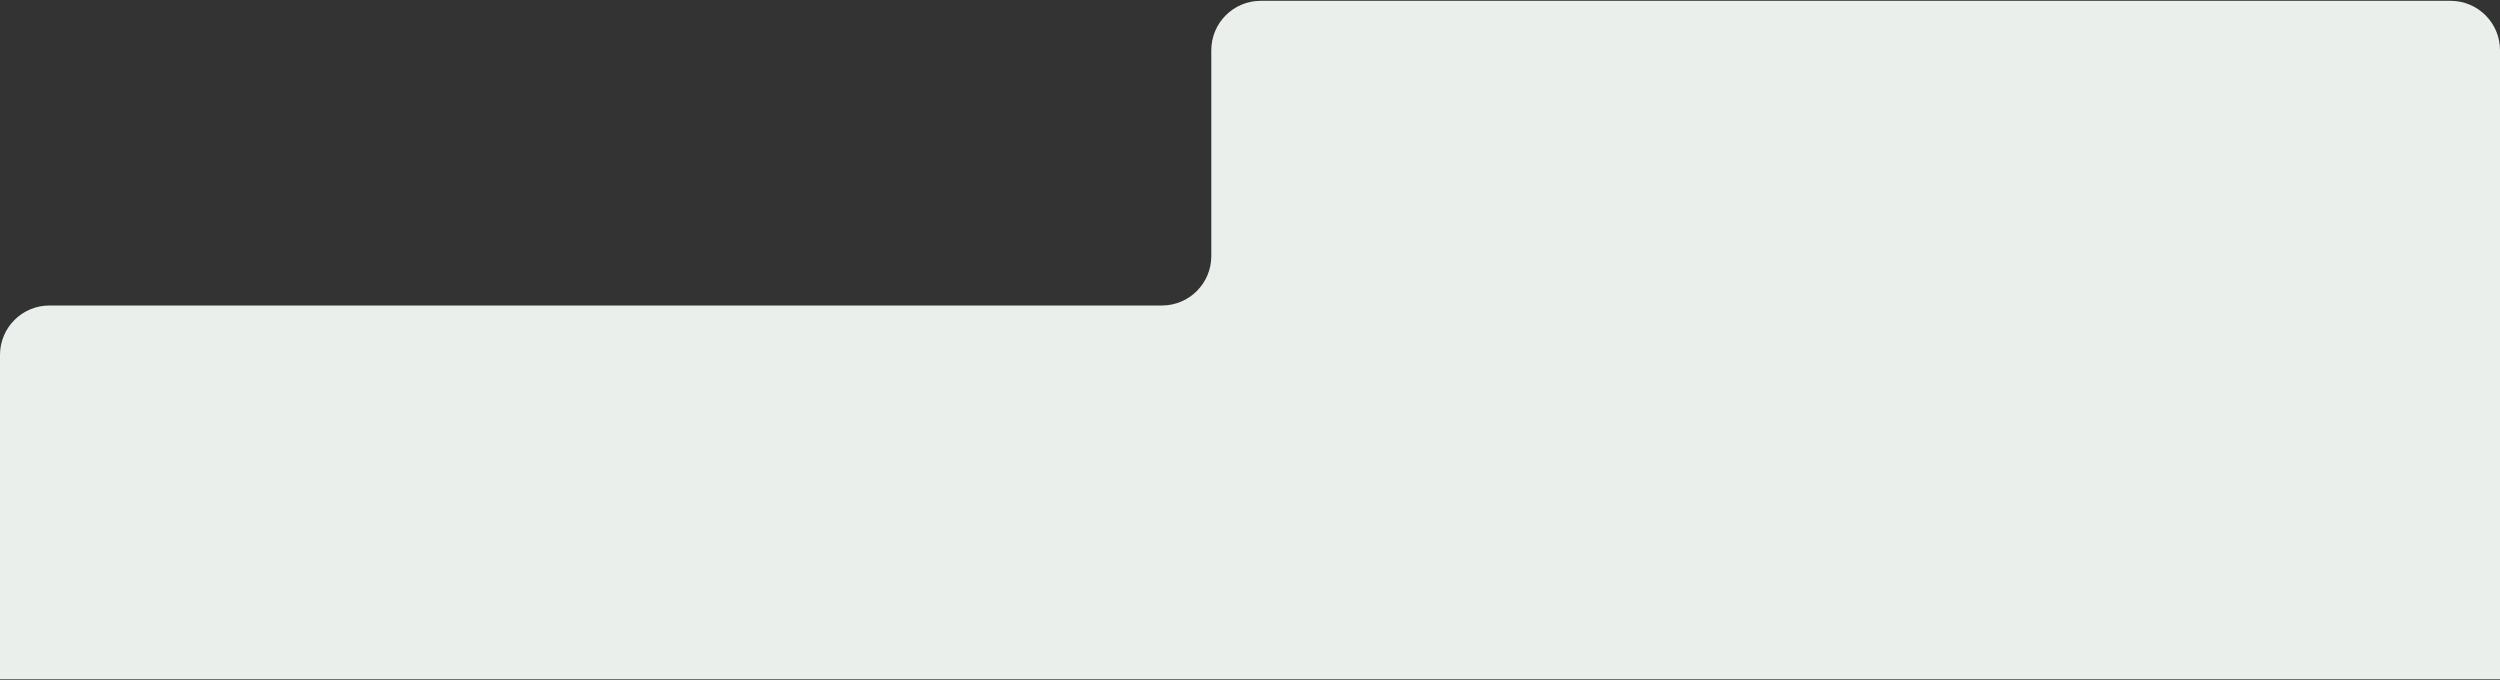 <?xml version="1.0" encoding="UTF-8"?> <svg xmlns="http://www.w3.org/2000/svg" width="1518" height="413" viewBox="0 0 1518 413" fill="none"><rect x="0" y="0" width="1518" height="413" fill="#333333" stroke="none"/> <path d="M1518 412.5H0V215.5C0 198.931 13.431 185.5 30 185.5H705.5C722.069 185.5 735.5 172.069 735.5 155.5V30.5C735.5 13.931 748.931 0.5 765.5 0.5H1488C1504.57 0.5 1518 13.931 1518 30.5V412.5Z" fill="#EBEFEC"></path> </svg> 